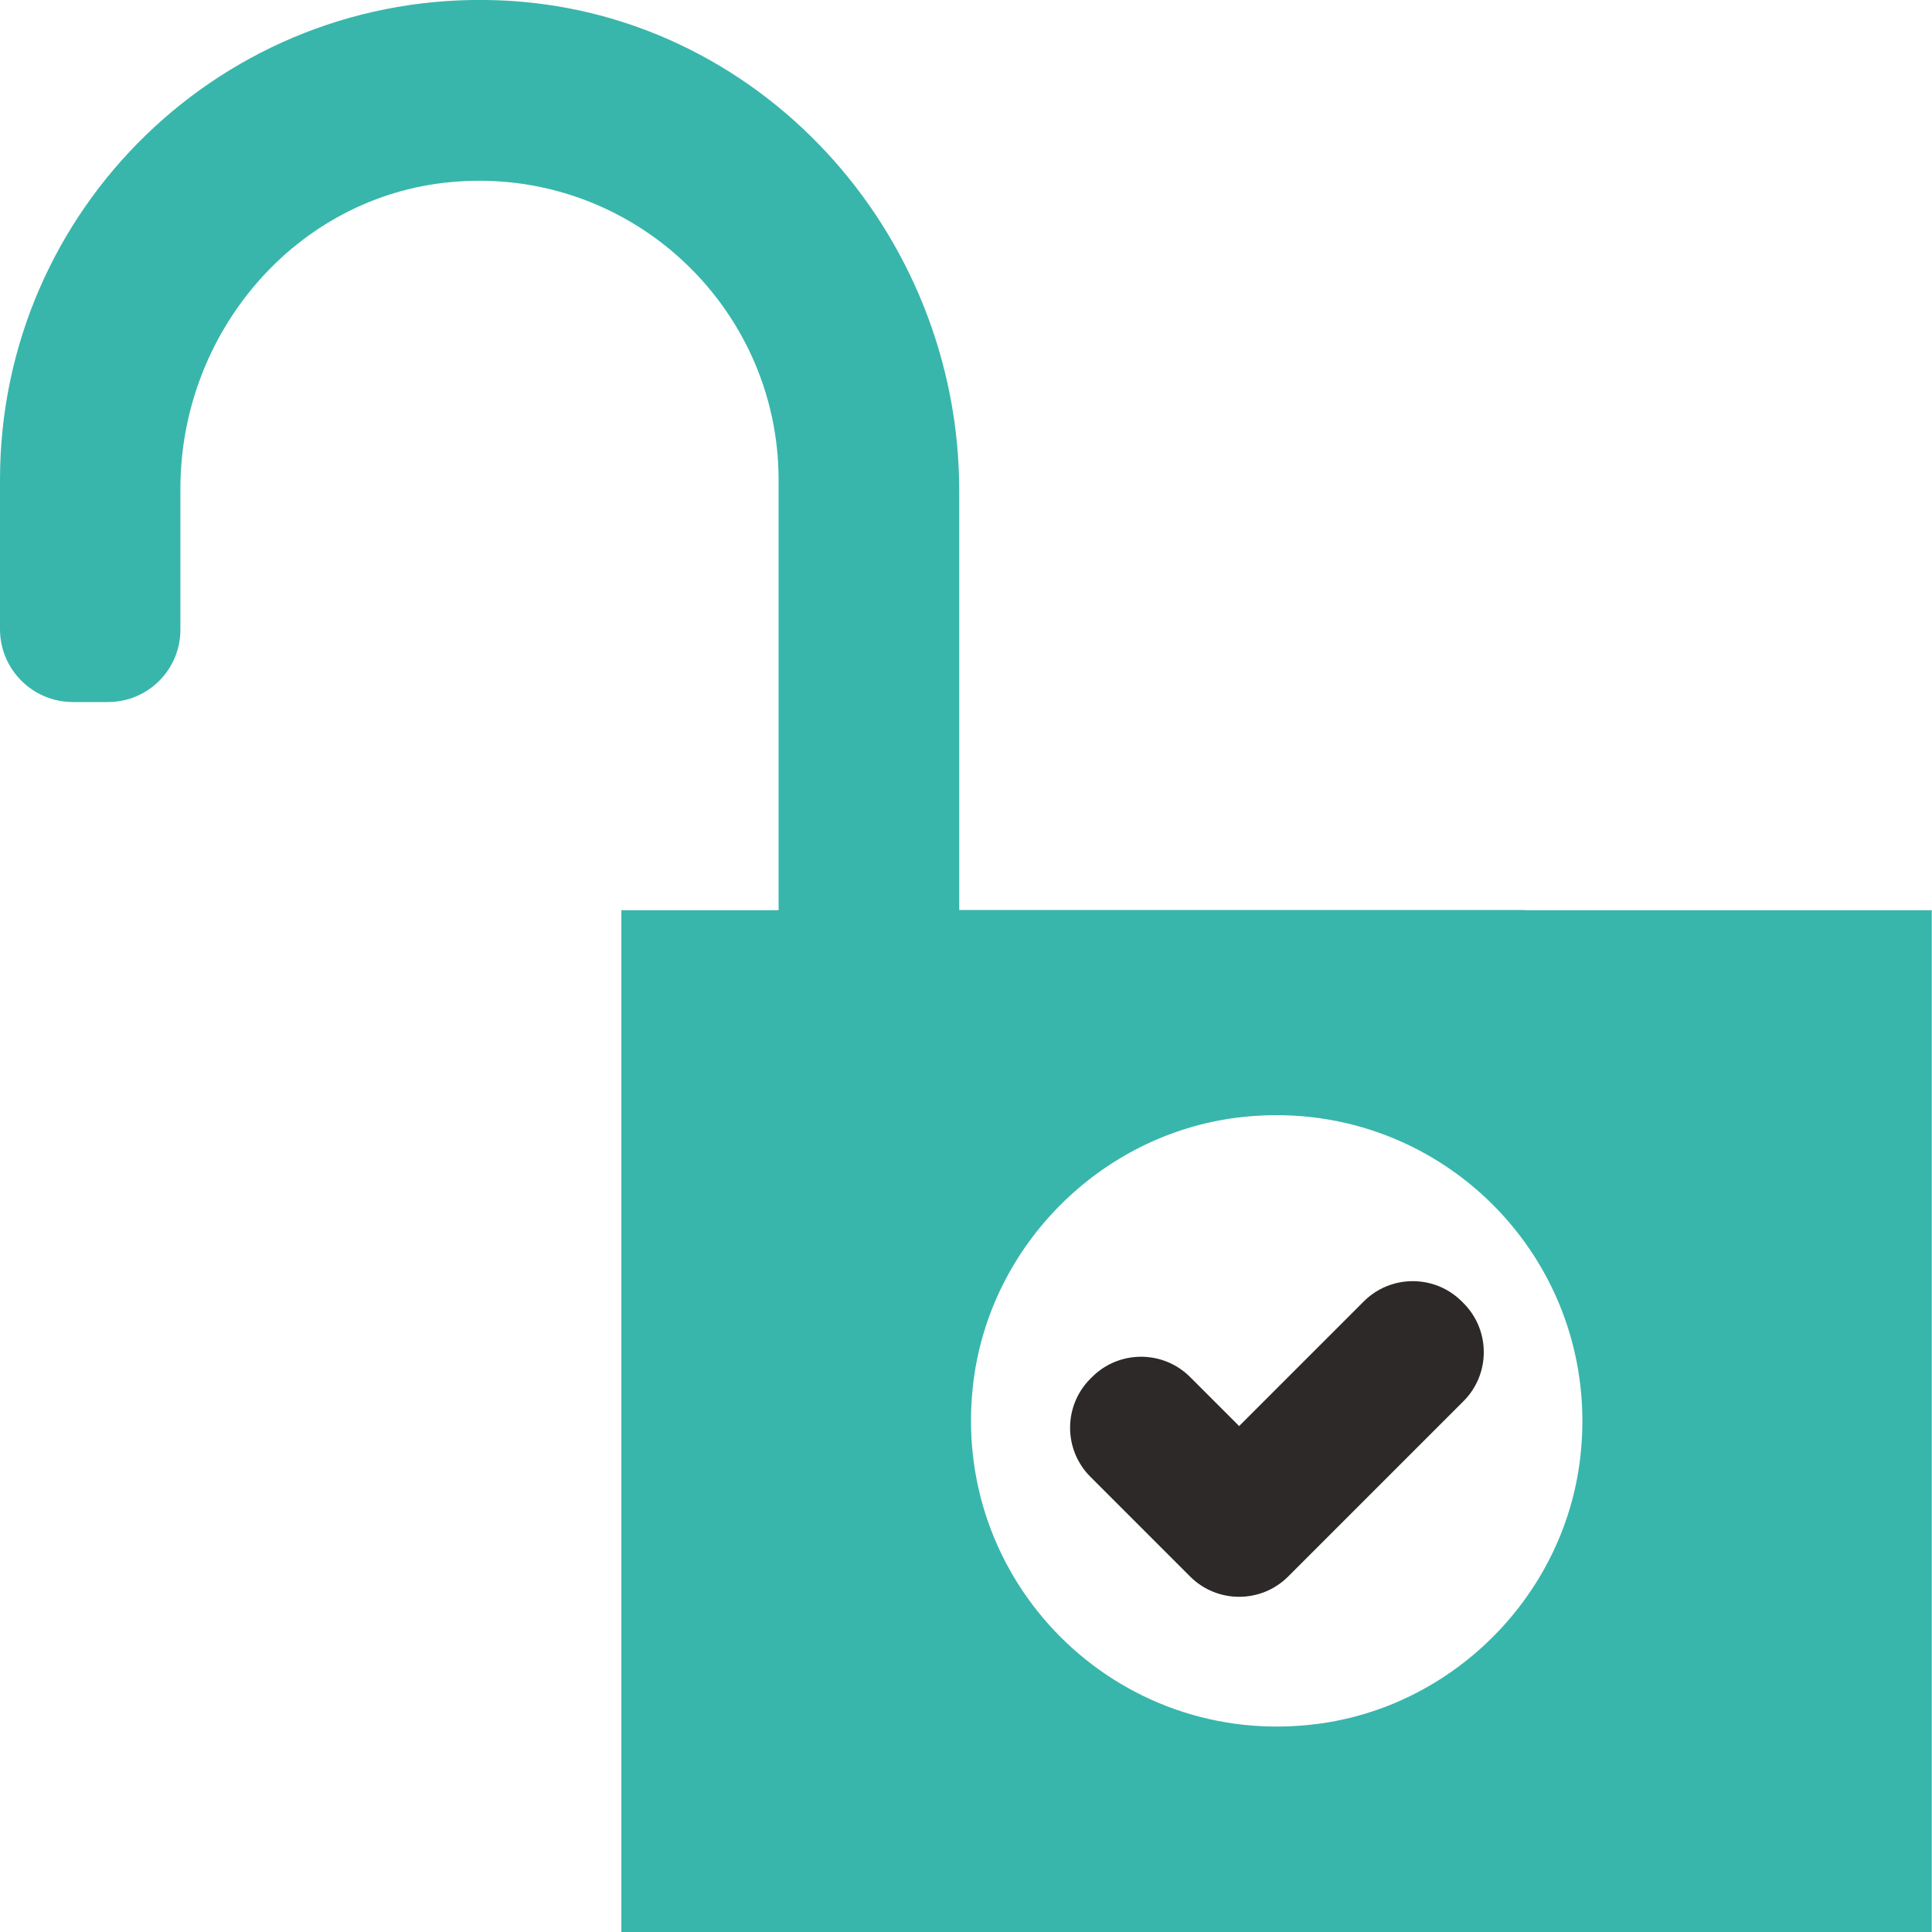 <?xml version="1.0" encoding="UTF-8"?>
<svg id="Vrstva_1" data-name="Vrstva 1" xmlns="http://www.w3.org/2000/svg" viewBox="0 0 80 80">
  <defs>
    <style>
      .cls-1 {
        fill: #2c2928;
      }

      .cls-2 {
        fill: #38b6ab;
      }
    </style>
  </defs>
  <path class="cls-2" d="M63.13,37.68h-23.41v-17.35c0-10.77-8.37-19.94-19.13-20.32C9.28-.39,0,8.65,0,19.86v6.19c0,1.67,1.35,3.02,3.02,3.02h1.45c1.66,0,3-1.34,3-3v-5.84c0-6.45,4.77-12.09,11.19-12.69,7.36-.69,13.58,5.11,13.58,12.33v17.82h-6.51v42.32h54.26v-42.32h-16.87ZM54.51,71.39c-8.28,1.04-15.24-5.92-14.2-14.2.71-5.64,5.27-10.2,10.91-10.91,8.28-1.04,15.24,5.92,14.2,14.2-.71,5.64-5.27,10.2-10.91,10.91Z"/>
  <path class="cls-1" d="M56.46,53.9l-5.15,5.15-2.03-2.03c-1.12-1.12-2.94-1.12-4.06,0l-.07.07c-1.12,1.12-1.12,2.94,0,4.06l4.13,4.13c1.12,1.12,2.94,1.12,4.06,0l7.26-7.26c1.12-1.12,1.12-2.94,0-4.06l-.07-.07c-1.12-1.12-2.94-1.12-4.06,0Z"/>
</svg>